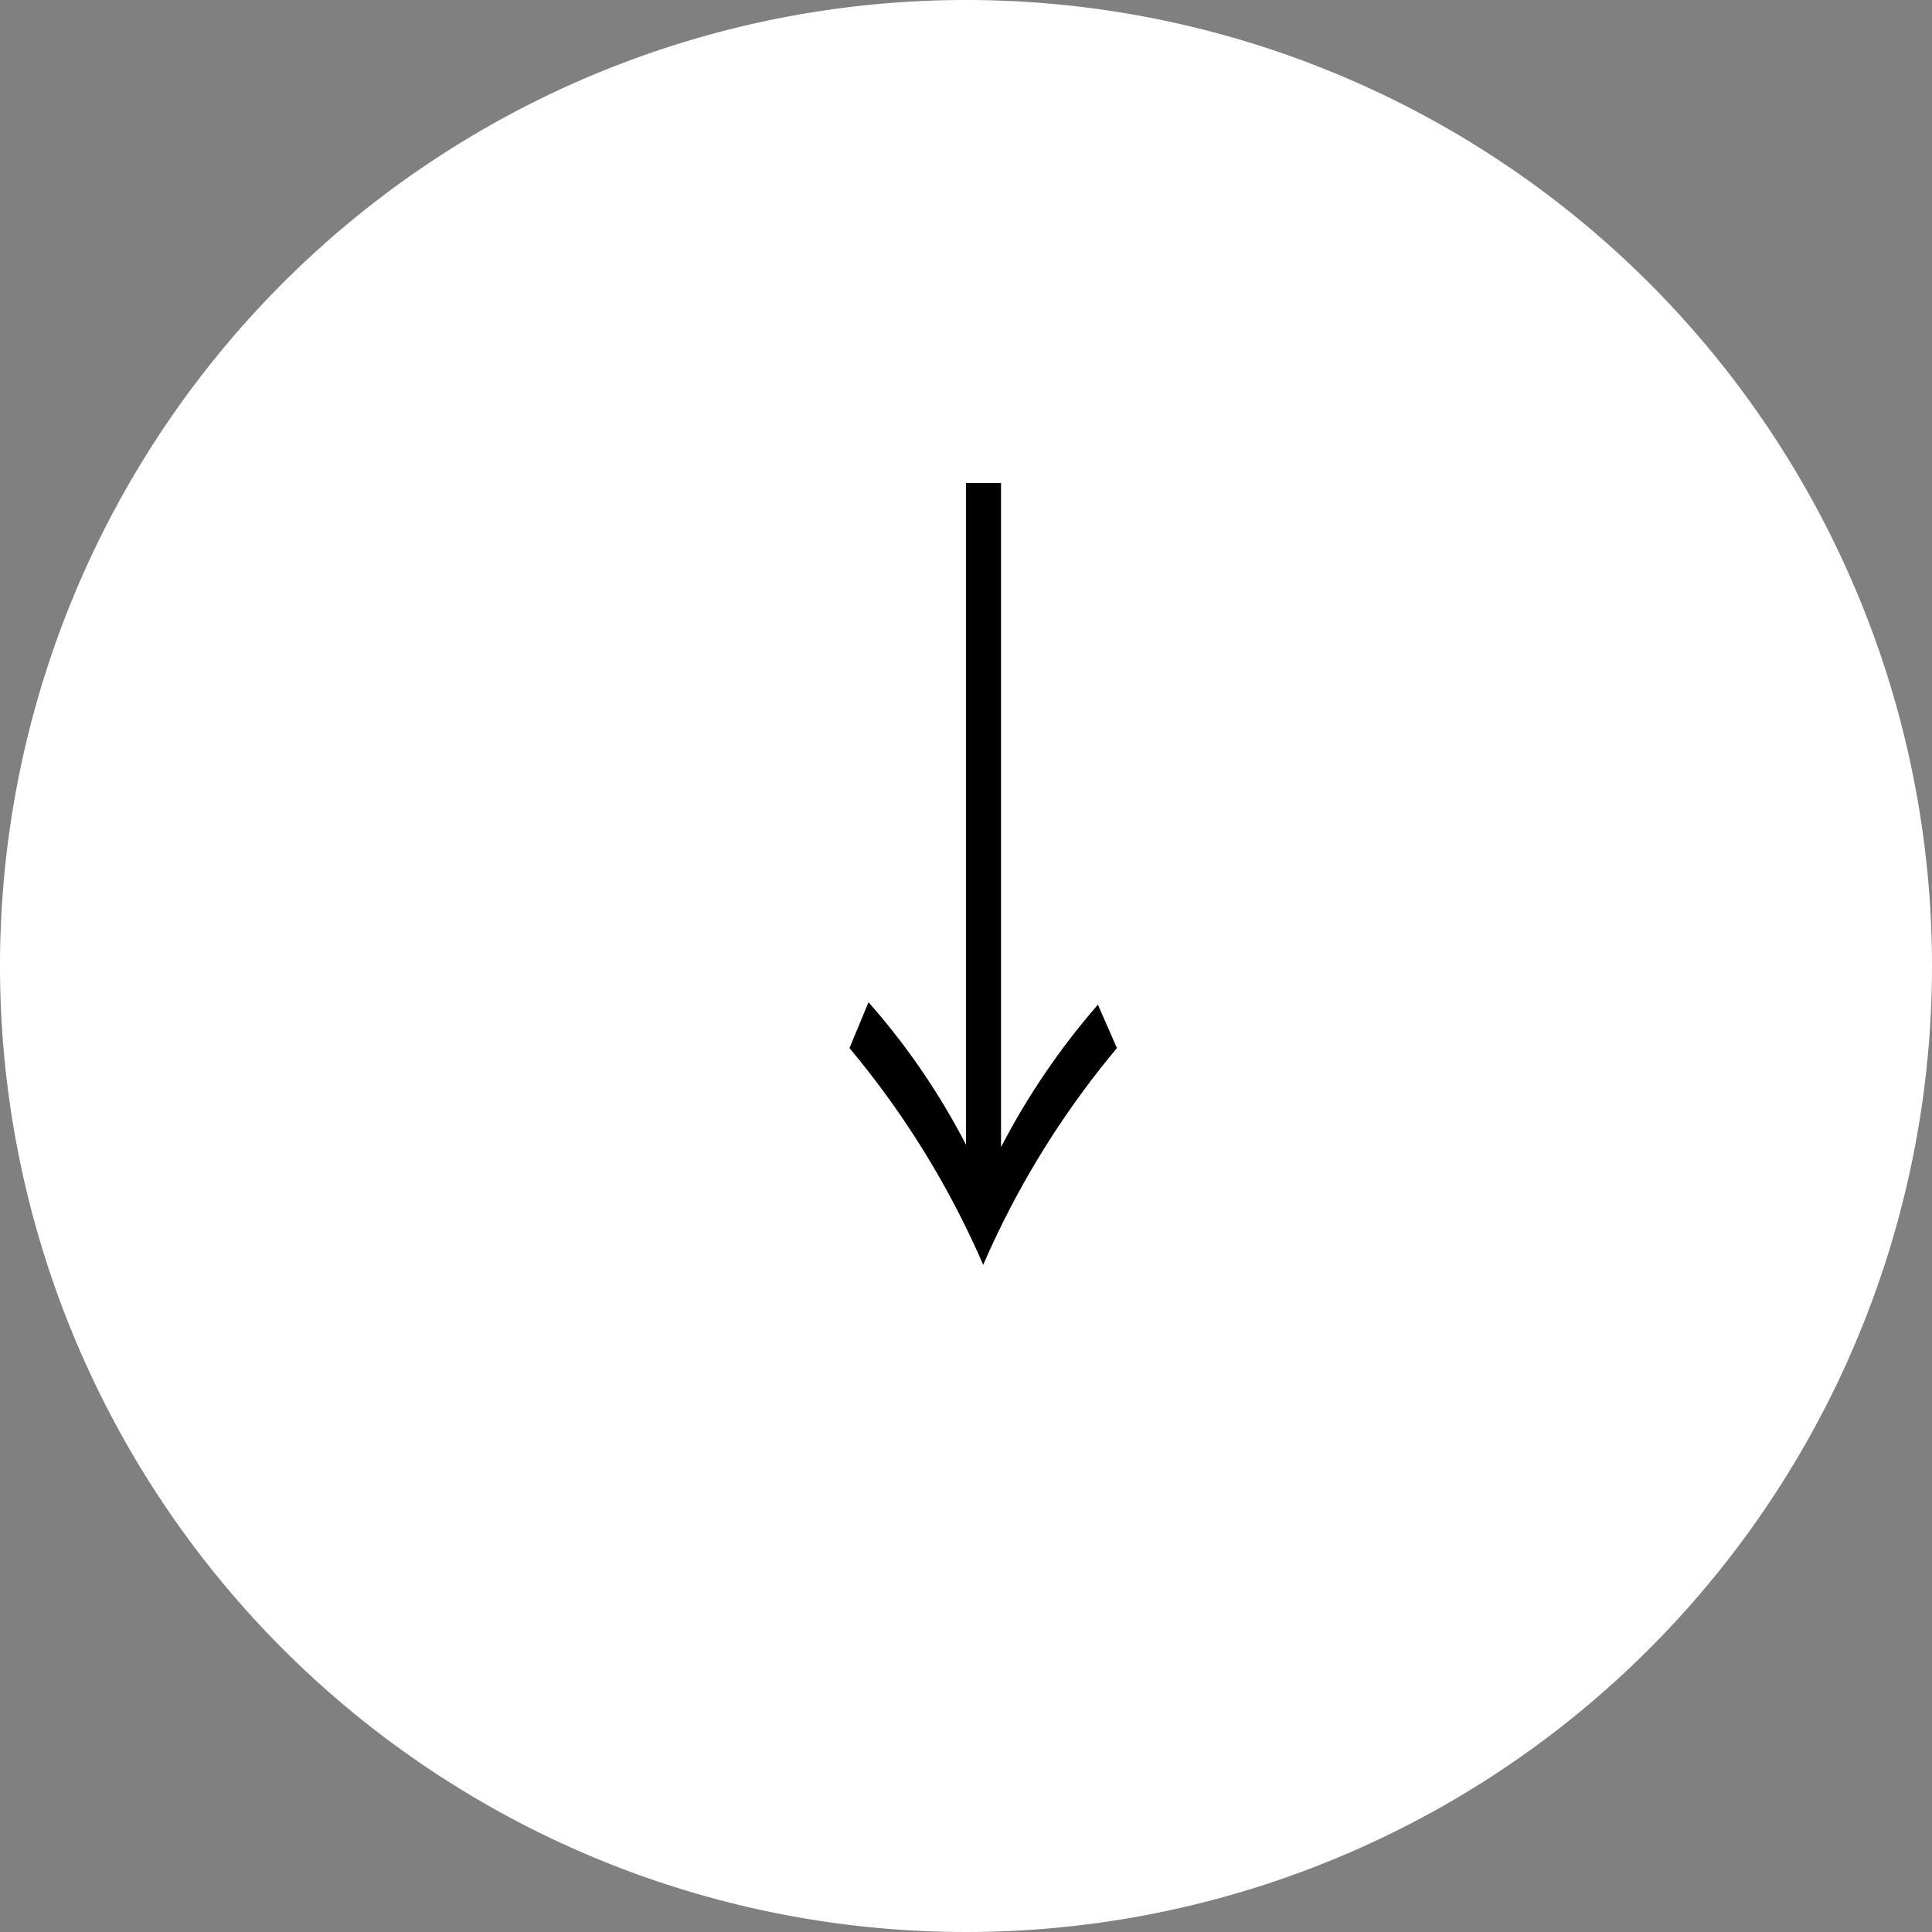 <svg id="レイヤー_1" data-name="レイヤー 1" xmlns="http://www.w3.org/2000/svg" viewBox="0 0 64 64"><rect x="0" y="0" width="64" height="64" fill="#808080" stroke="none"/><defs><style>.cls-1{fill:#fff;}</style></defs><circle class="cls-1" cx="32" cy="32" r="31.5"/><path class="cls-1" d="M32,1A31,31,0,1,1,1,32,31,31,0,0,1,32,1m0-1A32,32,0,1,0,64,32,32,32,0,0,0,32,0Z"/><path d="M33.16,16v22a24.15,24.15,0,0,1,3.21-4.72L37,34.72a29.37,29.37,0,0,0-4.43,7.18,29.37,29.37,0,0,0-4.43-7.18l.63-1.52A23.3,23.3,0,0,1,32,37.92V16Z"/></svg>